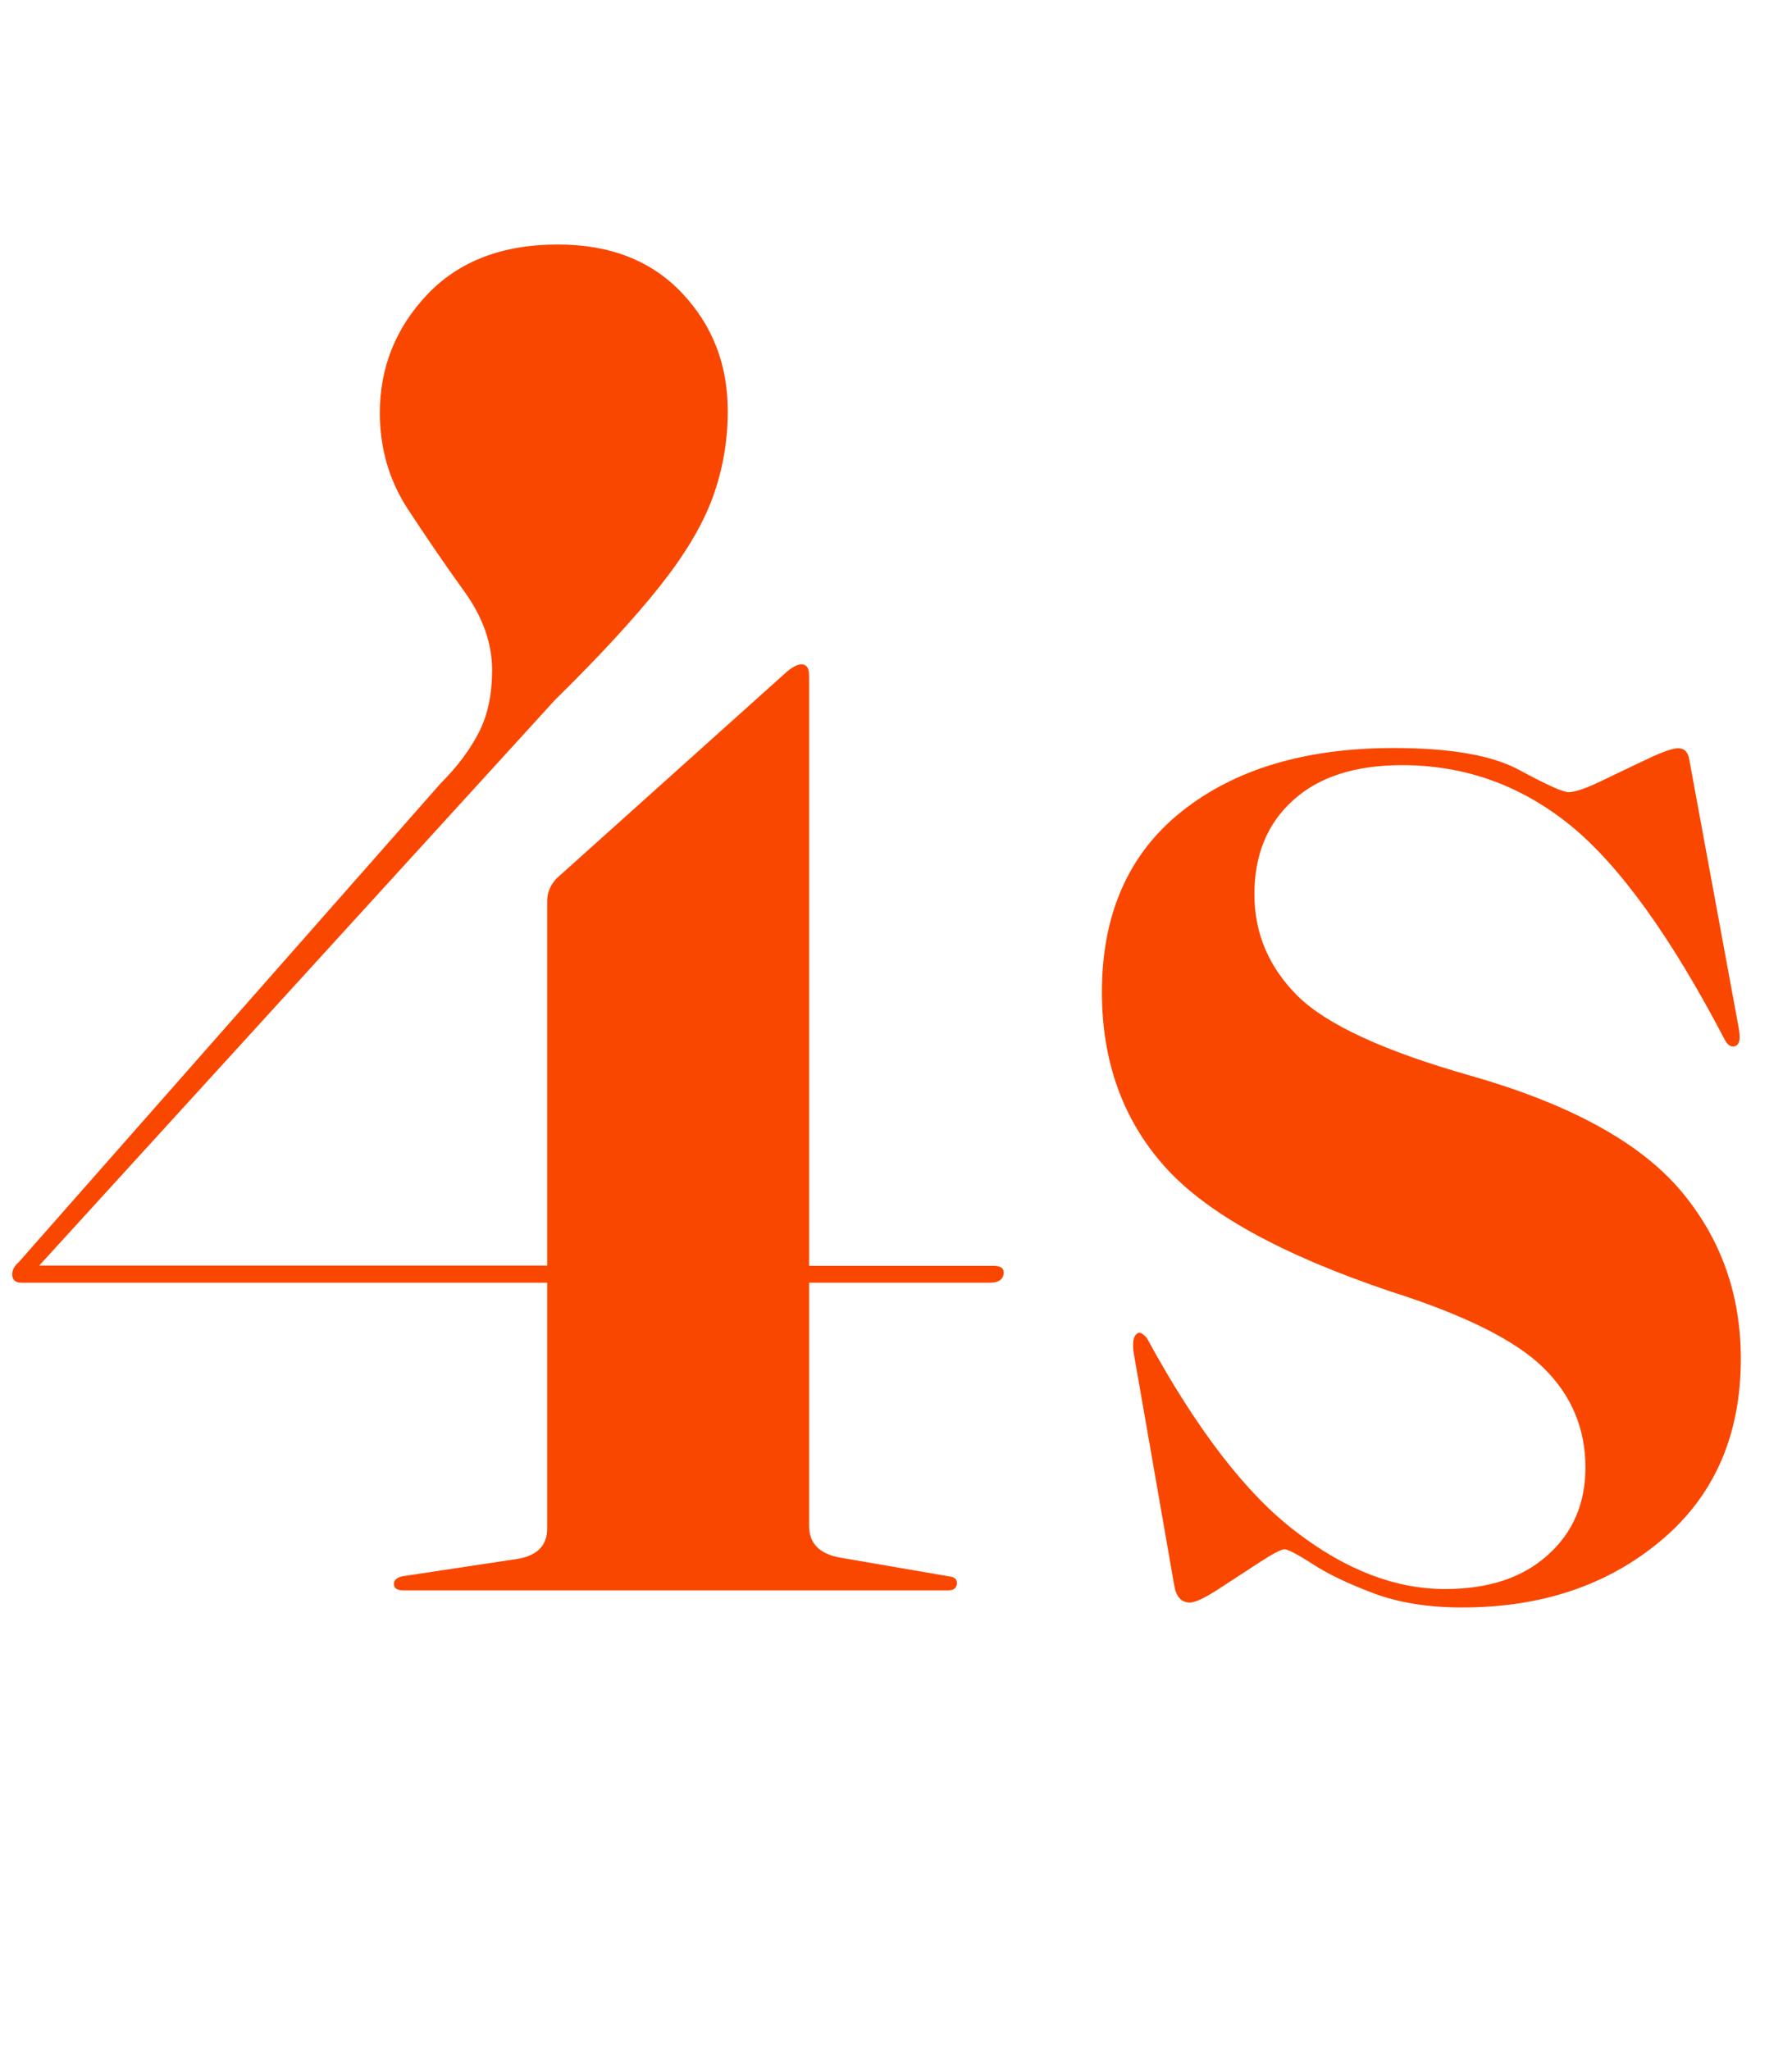 <?xml version="1.0" encoding="UTF-8"?>
<svg data-bbox="0.47 9.41 66.53 52.46" viewBox="0 0 68.97 78.91" xmlns="http://www.w3.org/2000/svg" data-type="color">
    <g>
        <path d="M21.06 34.67c0-.31.12-.6.36-.86l8.78-7.88c.26-.24.48-.36.65-.36.19 0 .29.14.29.43v22.72h7.09c.26 0 .4.08.4.25 0 .26-.18.4-.54.4h-6.95v9.36c0 .67.4 1.08 1.19 1.22l4.18.72c.22.02.32.11.32.25 0 .19-.11.29-.32.29H15.52c-.24 0-.36-.08-.36-.25 0-.14.11-.24.32-.29l4.5-.68c.72-.14 1.08-.53 1.08-1.15v-9.47H.83c-.24 0-.36-.11-.36-.32 0-.17.08-.32.25-.47l16.24-18.43c.65-.65 1.14-1.31 1.48-1.98.34-.67.5-1.46.5-2.38 0-1.03-.36-2.05-1.08-3.04-.72-1-1.44-2.05-2.16-3.15-.72-1.1-1.08-2.34-1.08-3.71 0-1.75.61-3.27 1.82-4.55 1.21-1.28 2.89-1.93 5.02-1.93 2.02 0 3.61.62 4.79 1.87 1.18 1.25 1.76 2.76 1.76 4.54 0 1.18-.2 2.29-.59 3.35s-1.07 2.19-2.03 3.4c-.96 1.21-2.3 2.67-4.03 4.37L1.51 48.71h19.55V34.67z" fill="#fa4700" data-color="1"/>
        <path d="M55.62 61.16c1.66 0 2.97-.43 3.94-1.3.97-.86 1.46-1.99 1.46-3.38 0-1.49-.53-2.76-1.6-3.82s-3.03-2.04-5.89-2.95c-4.22-1.42-7.13-3.03-8.73-4.84-1.6-1.81-2.39-4.04-2.39-6.68 0-3 1.02-5.32 3.06-6.95s4.76-2.45 8.17-2.45c2.18 0 3.8.28 4.84.85 1.04.56 1.67.85 1.89.85.24 0 .66-.14 1.26-.43s1.19-.57 1.78-.85c.59-.28.98-.41 1.17-.41.24 0 .38.13.43.4l1.91 10.37c.07.38.04.61-.11.68-.14.07-.28.01-.4-.18-2.09-4.01-4.09-6.78-5.99-8.32-1.91-1.54-4.06-2.3-6.46-2.3-1.8 0-3.2.45-4.19 1.35-1 .9-1.49 2.11-1.49 3.62 0 1.51.56 2.82 1.67 3.92 1.12 1.1 3.33 2.12 6.64 3.06 3.79 1.08 6.47 2.54 8.05 4.37C66.21 47.61 67 49.78 67 52.3c0 2.95-1.03 5.29-3.08 7-2.05 1.72-4.6 2.57-7.65 2.57-1.32 0-2.47-.19-3.44-.56-.97-.37-1.75-.74-2.32-1.12-.58-.37-.94-.56-1.08-.56-.12 0-.44.17-.95.5-.52.34-1.04.68-1.58 1.03s-.91.52-1.1.52c-.34 0-.54-.23-.61-.68l-1.55-8.89c-.07-.43-.02-.7.14-.79.07-.07.19-.01.36.18 1.92 3.53 3.84 6.02 5.76 7.47 1.92 1.47 3.82 2.19 5.72 2.19z" fill="#fa4700" data-color="1"/>
    </g>
</svg>
